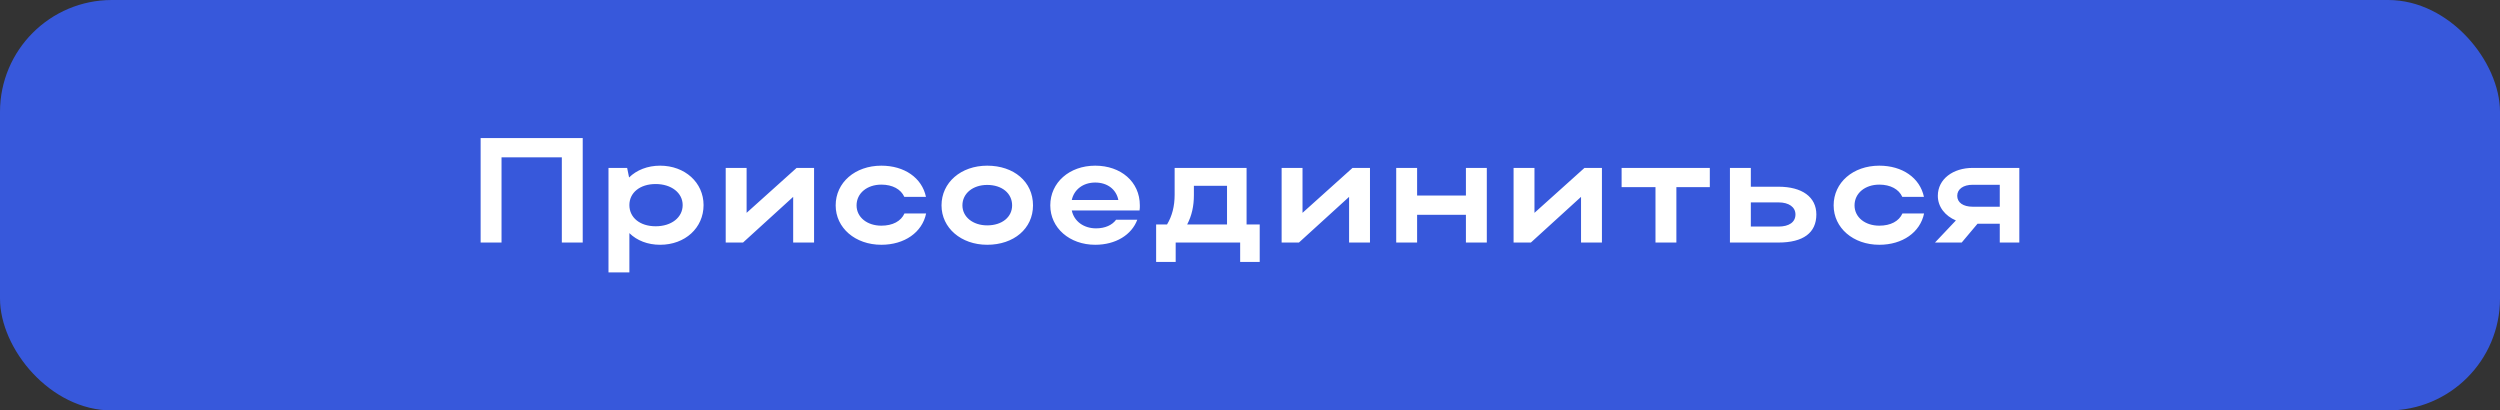 <?xml version="1.0" encoding="UTF-8"?> <svg xmlns="http://www.w3.org/2000/svg" width="268" height="44" viewBox="0 0 268 44" fill="none"><rect x="0" y="0" width="268" height="44" fill="#333333" stroke="none"/> <rect width="268" height="44" rx="12" fill="#3758DB"></rect> <path d="M51.524 14.8H62.468V26H60.228V16.864H53.764V26H51.524V14.8ZM65.23 18H67.23L67.438 19.024C68.254 18.224 69.422 17.76 70.766 17.76C73.422 17.76 75.422 19.568 75.422 21.984C75.422 24.432 73.438 26.24 70.766 26.24C69.438 26.24 68.286 25.792 67.47 24.992V29.2H65.23V18ZM73.182 21.984C73.182 20.672 71.966 19.728 70.286 19.728C68.606 19.728 67.47 20.656 67.47 21.984C67.47 23.328 68.606 24.256 70.286 24.256C71.998 24.256 73.182 23.296 73.182 21.984ZM87.268 26H85.028V21.104L79.652 26H77.796V18H80.036V22.816L85.396 18H87.268V26ZM91.824 22.016C91.824 23.296 92.96 24.192 94.48 24.192C95.696 24.192 96.592 23.712 96.96 22.88H99.28C98.864 24.912 96.96 26.24 94.48 26.24C91.68 26.24 89.584 24.432 89.584 22.016C89.584 19.568 91.664 17.76 94.48 17.76C96.944 17.76 98.832 19.056 99.264 21.104H96.944C96.576 20.288 95.68 19.792 94.48 19.792C92.944 19.792 91.824 20.72 91.824 22.016ZM100.931 22.016C100.931 19.568 103.011 17.76 105.827 17.76C108.675 17.76 110.739 19.472 110.739 22.016C110.739 24.512 108.675 26.24 105.827 26.24C103.027 26.24 100.931 24.432 100.931 22.016ZM103.171 22.016C103.171 23.264 104.307 24.16 105.827 24.16C107.427 24.16 108.499 23.264 108.499 22.016C108.499 20.736 107.427 19.824 105.827 19.824C104.291 19.824 103.171 20.736 103.171 22.016ZM122.159 22.56H114.895C115.135 23.712 116.159 24.48 117.503 24.48C118.463 24.48 119.231 24.128 119.647 23.552H121.919C121.311 25.184 119.599 26.24 117.407 26.24C114.655 26.24 112.59 24.432 112.59 22.016C112.59 19.568 114.639 17.76 117.407 17.76C120.142 17.76 122.191 19.472 122.191 22.016C122.191 22.192 122.191 22.384 122.159 22.56ZM114.895 21.44H119.887C119.663 20.304 118.719 19.568 117.407 19.568C116.111 19.568 115.135 20.32 114.895 21.44ZM123.937 24.064H125.105C125.649 23.168 125.921 22.112 125.921 20.88V18H133.633V24.064H135.041V28.08H132.945V26H126.033V28.08H123.937V24.064ZM127.265 24.064H131.537V19.92H127.985V20.912C127.985 22.096 127.761 23.104 127.265 24.064ZM146.862 26H144.622V21.104L139.246 26H137.39V18H139.63V22.816L144.99 18H146.862V26ZM149.674 26V18H151.914V20.96H157.146V18H159.386V26H157.146V23.024H151.914V26H149.674ZM171.727 26H169.487V21.104L164.111 26H162.255V18H164.495V22.816L169.855 18H171.727V26ZM177.468 26V20.064H173.836V18H183.292V20.064H179.708V26H177.468ZM185.449 18H187.689V20.016H190.649C193.193 20.016 194.713 21.12 194.713 22.992C194.713 24.96 193.305 26 190.649 26H185.449V18ZM192.473 22.992C192.473 22.208 191.785 21.696 190.649 21.696H187.689V24.288H190.649C191.801 24.288 192.473 23.808 192.473 22.992ZM198.806 22.016C198.806 23.296 199.942 24.192 201.462 24.192C202.678 24.192 203.574 23.712 203.942 22.88H206.262C205.846 24.912 203.942 26.24 201.462 26.24C198.662 26.24 196.566 24.432 196.566 22.016C196.566 19.568 198.646 17.76 201.462 17.76C203.926 17.76 205.814 19.056 206.246 21.104H203.926C203.558 20.288 202.662 19.792 201.462 19.792C199.926 19.792 198.806 20.72 198.806 22.016ZM210.295 26H207.431L209.671 23.632C208.535 23.152 207.735 22.192 207.735 20.992C207.735 19.184 209.383 18 211.463 18H216.471V26H214.375V23.984H211.991L210.295 26ZM209.815 20.992C209.815 21.712 210.455 22.16 211.463 22.16H214.375V19.808H211.463C210.471 19.808 209.815 20.272 209.815 20.992Z" fill="white"></path> </svg> 